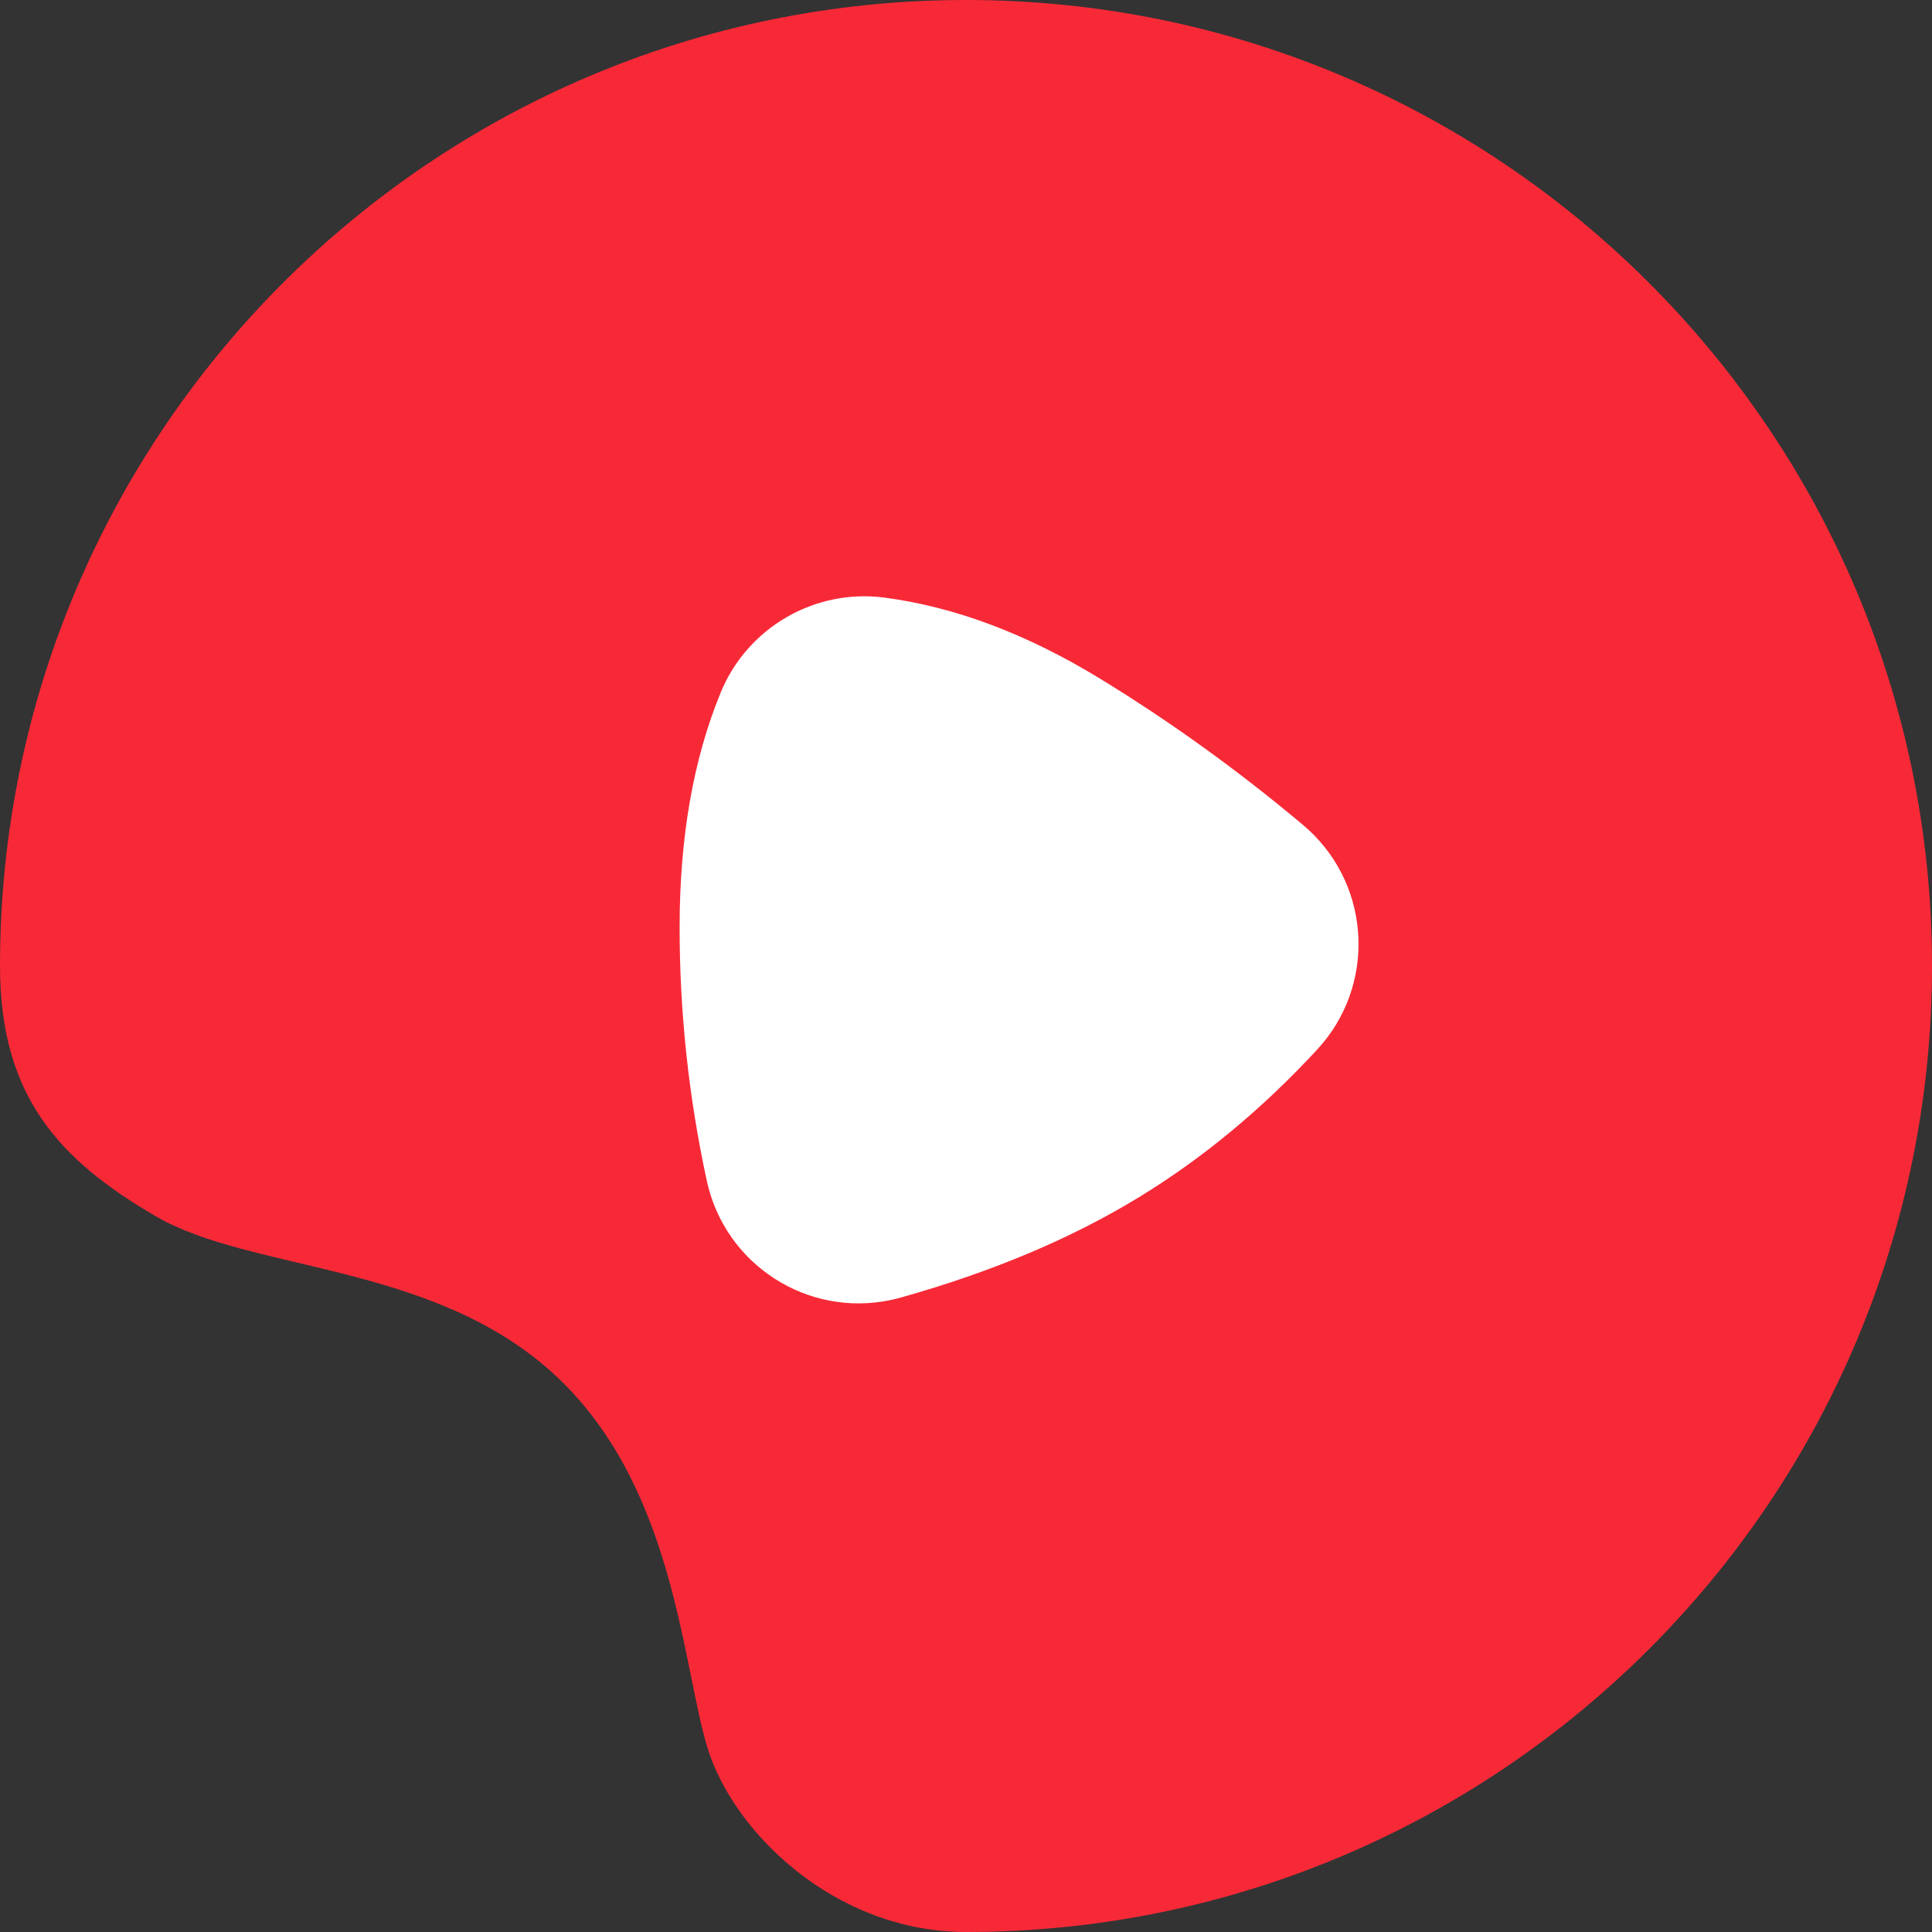 <svg viewBox="0 0 48 48" xmlns="http://www.w3.org/2000/svg" fill="#f82937">
 <rect x="0" y="0" width="48" height="48" fill="#333333" stroke="none"/>
 <path d="m24 48c13.255 0 24-10.745 24-24 0-13.255-10.745-24-24-24-13.255 0-24 10.745-24 24 0 3.254 1.493 4.827 3.858 6.211 2.365 1.385 6.816 1.155 9.842 3.871 3.027 2.716 3.231 7.134 3.858 9.28 0.627 2.147 3.187 4.638 6.441 4.638z"/>
 <path fill="#fff" d="m17.905 17.208c-0.68 1.653-1.02 3.595-1.02 5.827 0 2.123 0.225 4.224 0.676 6.304 0.452 2.084 2.507 3.407 4.591 2.955 0.076-0.016 0.151-0.035 0.225-0.056 2.274-0.638 4.254-1.473 5.941-2.506 1.577-0.965 3.046-2.184 4.408-3.657 1.448-1.565 1.352-4.008-0.213-5.456-0.045-0.041-0.09-0.082-0.137-0.121-1.601-1.345-3.276-2.554-5.026-3.625-1.827-1.119-3.617-1.794-5.369-2.025-1.736-0.229-3.409 0.739-4.076 2.358z"/>
</svg>
